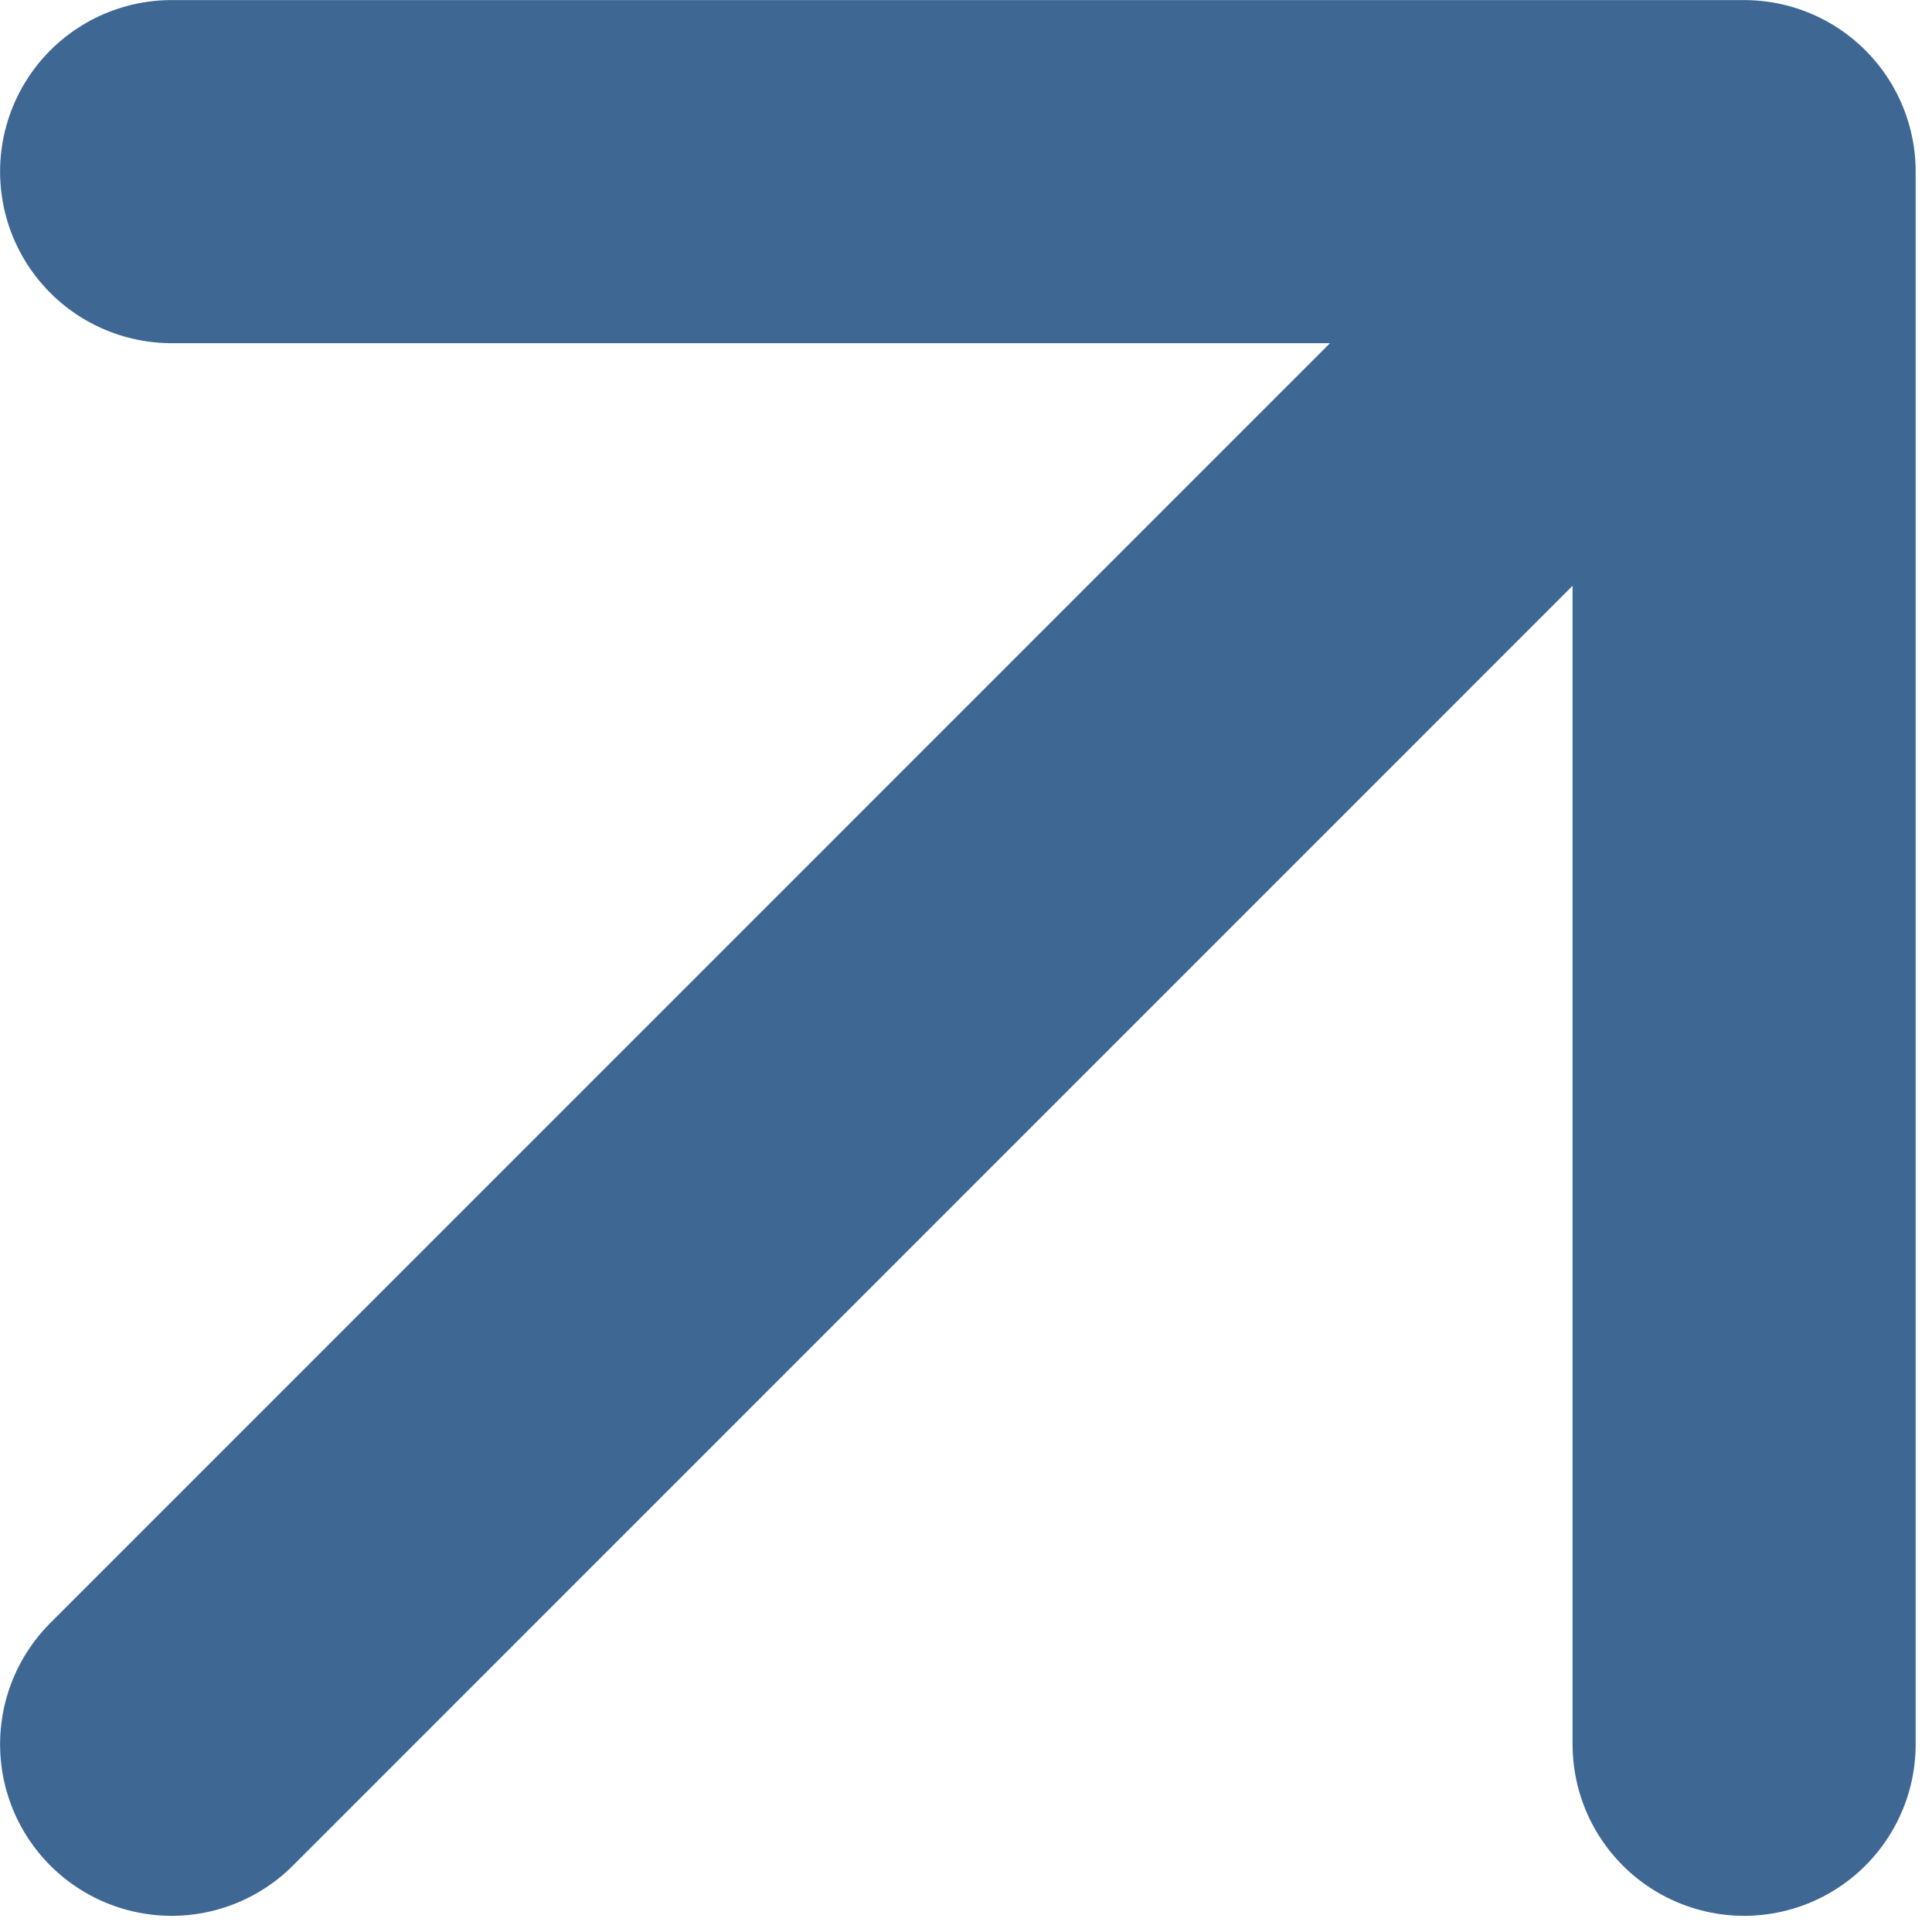 <svg xmlns="http://www.w3.org/2000/svg" width="12" height="12" viewBox="0 0 12 12" fill="none"><path d="M1.066 10.834L10.833 1.066M10.833 1.066H1.066M10.833 1.066V10.834" stroke="#3E6794" stroke-width="2.131" stroke-linecap="round" stroke-linejoin="round"></path></svg>